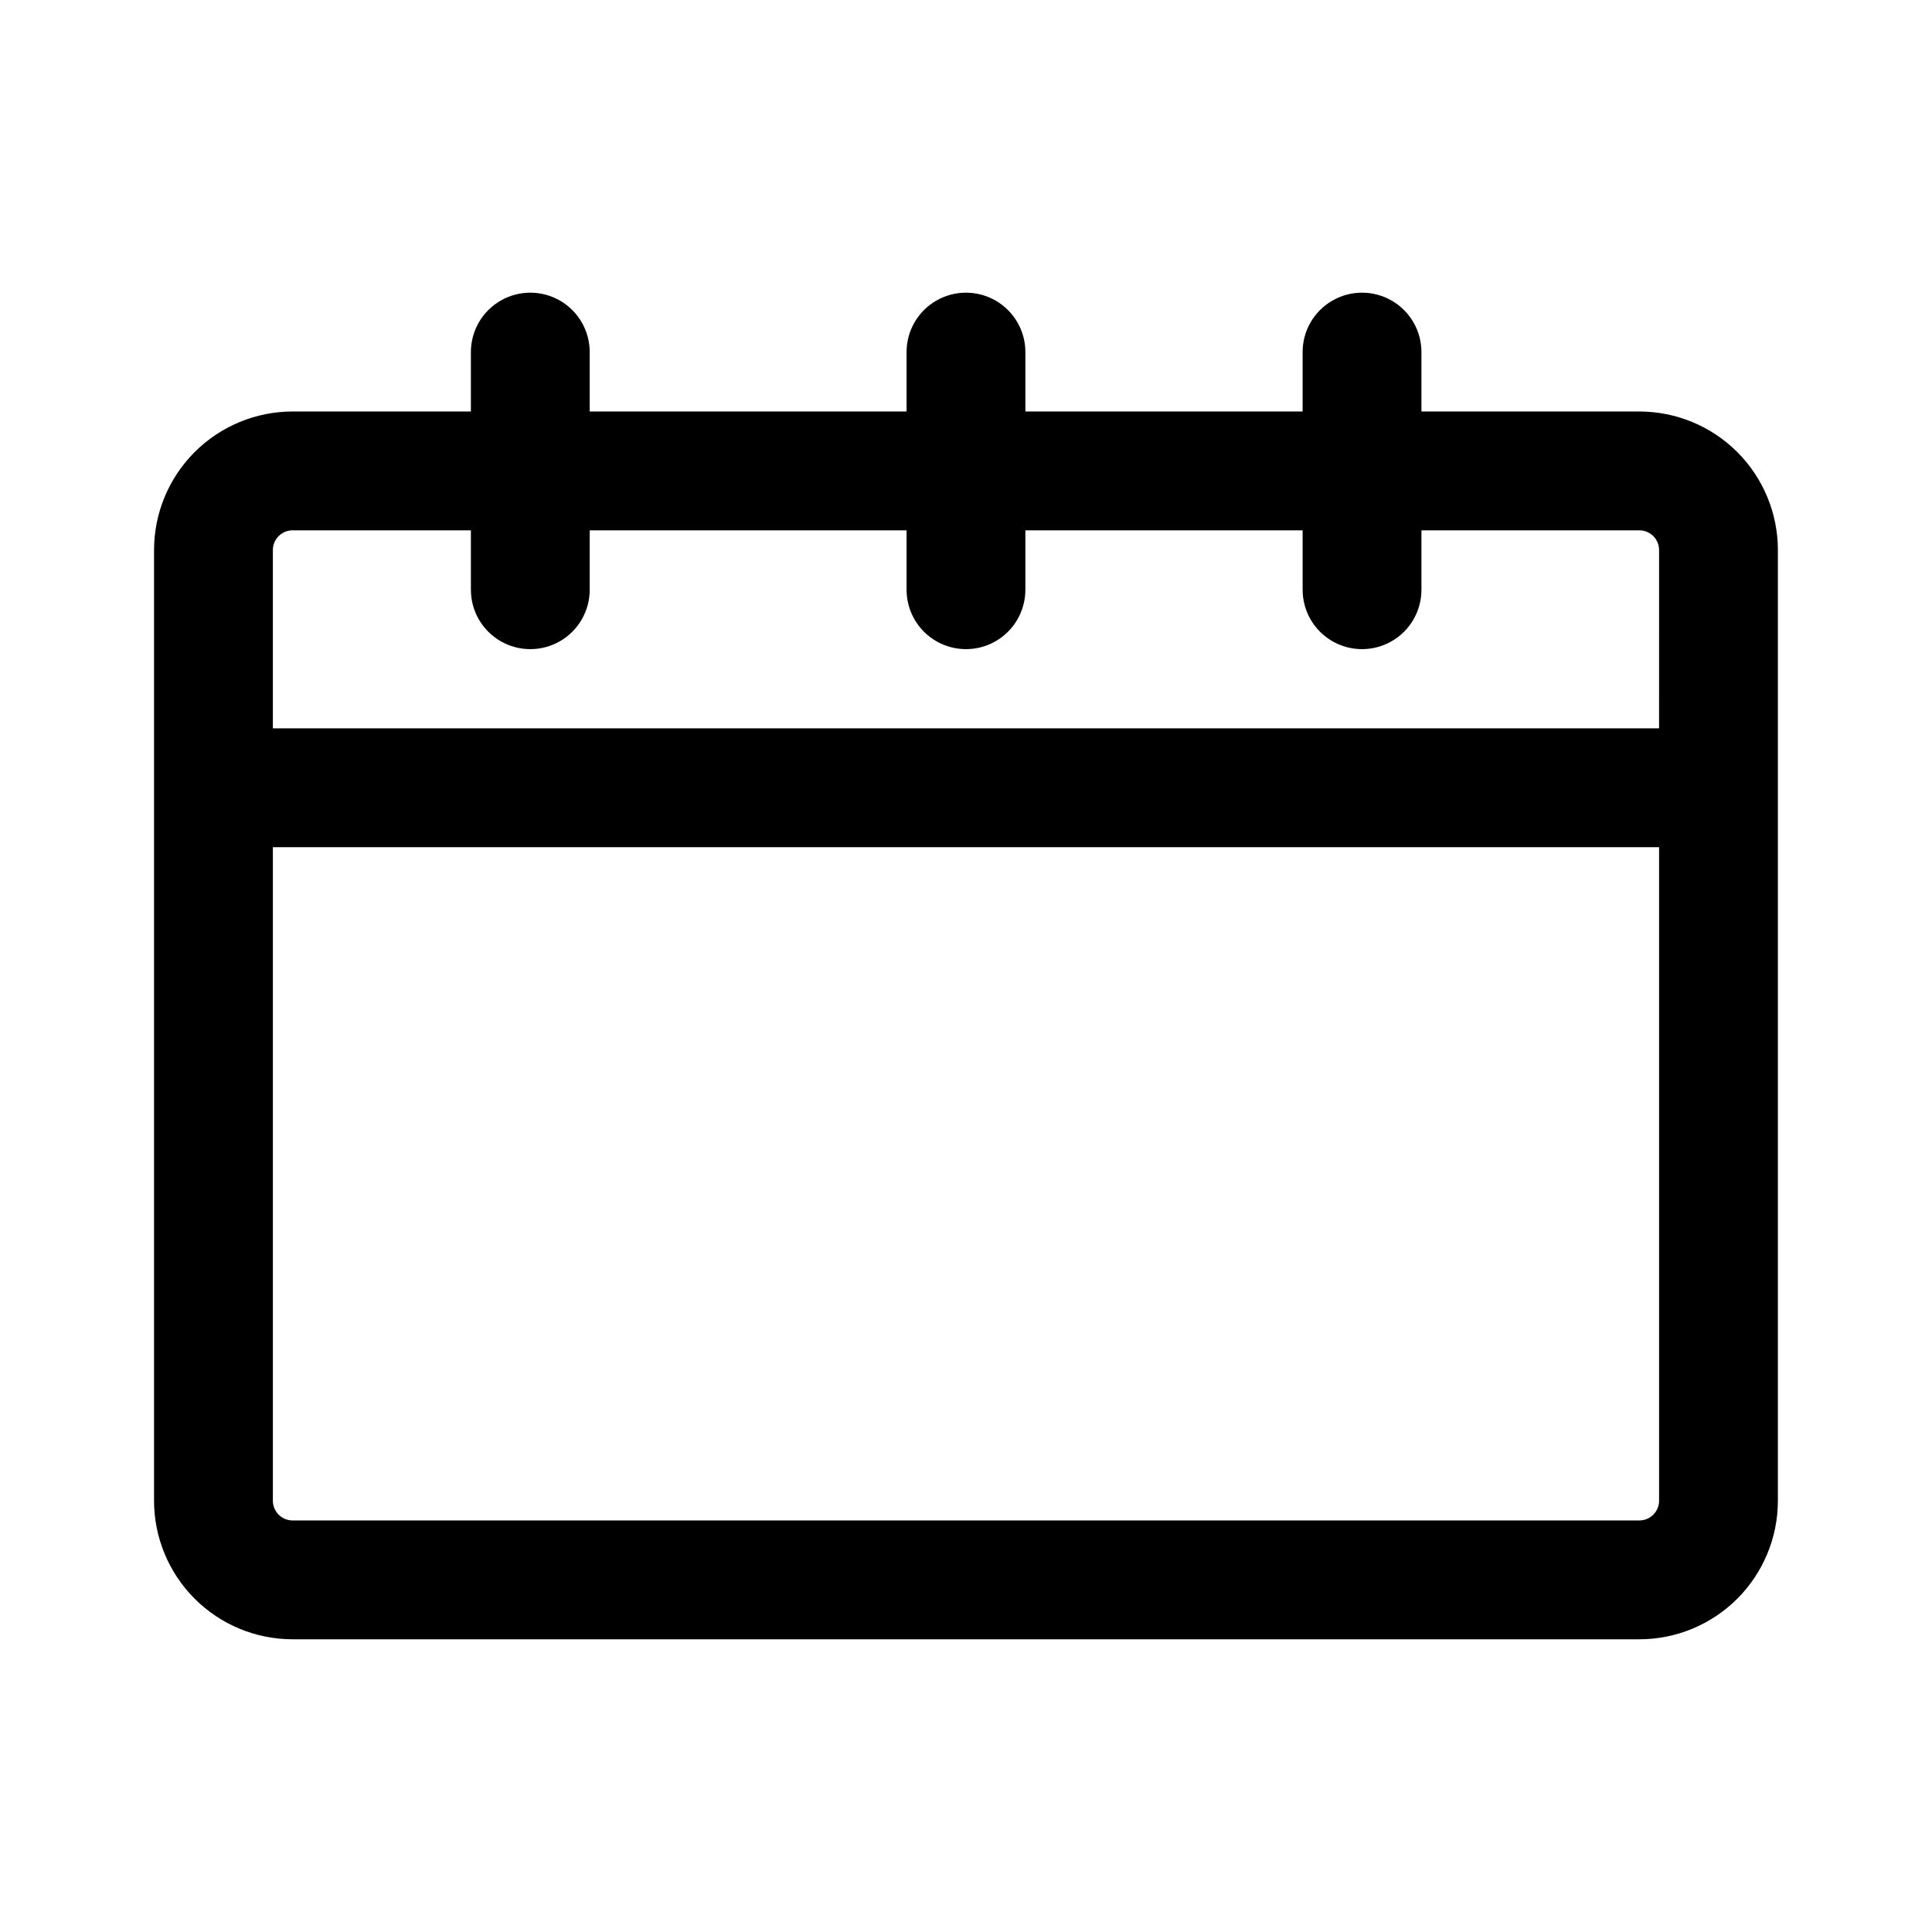 <?xml version="1.0" encoding="UTF-8"?>
<!-- The Best Svg Icon site in the world: iconSvg.co, Visit us! https://iconsvg.co -->
<svg fill="#000000" width="800px" height="800px" version="1.1" viewBox="144 144 512 512" xmlns="http://www.w3.org/2000/svg">
 <path d="m489.21 253.05h-73.473v-15.746c0-5.625-3-10.82-7.871-13.633s-10.875-2.812-15.746 0-7.871 8.008-7.871 13.633v15.746h-83.969v-15.746c0-5.625-3-10.82-7.871-13.633-4.871-2.812-10.871-2.812-15.742 0s-7.875 8.008-7.875 13.633v15.746h-47.23c-9.742 0-19.09 3.867-25.977 10.758-6.891 6.891-10.762 16.234-10.762 25.977v251.91c0 9.742 3.871 19.086 10.762 25.977 6.887 6.891 16.234 10.762 25.977 10.758h356.86c9.746 0.004 19.09-3.867 25.98-10.758 6.887-6.891 10.758-16.234 10.758-25.977v-251.91c0-9.742-3.871-19.086-10.758-25.977-6.891-6.891-16.234-10.758-25.98-10.758h-57.727v-15.746c0-5.625-3-10.82-7.871-13.633-4.871-2.812-10.875-2.812-15.746 0-4.871 2.812-7.871 8.008-7.871 13.633zm94.465 115.46v173.18c0.004 1.395-0.547 2.731-1.531 3.715-0.988 0.984-2.324 1.535-3.719 1.531h-356.86c-1.395 0.004-2.731-0.547-3.715-1.531-0.988-0.984-1.539-2.32-1.535-3.715v-173.18zm-62.977-83.969v15.742c0 5.625-3 10.824-7.871 13.637-4.871 2.812-10.875 2.812-15.746 0-4.871-2.812-7.871-8.012-7.871-13.637v-15.742h-73.473v15.742c0 5.625-3 10.824-7.871 13.637s-10.875 2.812-15.746 0-7.871-8.012-7.871-13.637v-15.742h-83.969v15.742c0 5.625-3 10.824-7.871 13.637-4.871 2.812-10.871 2.812-15.742 0s-7.875-8.012-7.875-13.637v-15.742h-47.23c-1.395-0.004-2.731 0.547-3.715 1.531-0.984 0.984-1.539 2.324-1.535 3.715v47.234h367.36l0.004-47.234c0.004-1.391-0.547-2.731-1.531-3.715-0.988-0.984-2.324-1.535-3.719-1.531z" fill-rule="evenodd"/>
</svg>